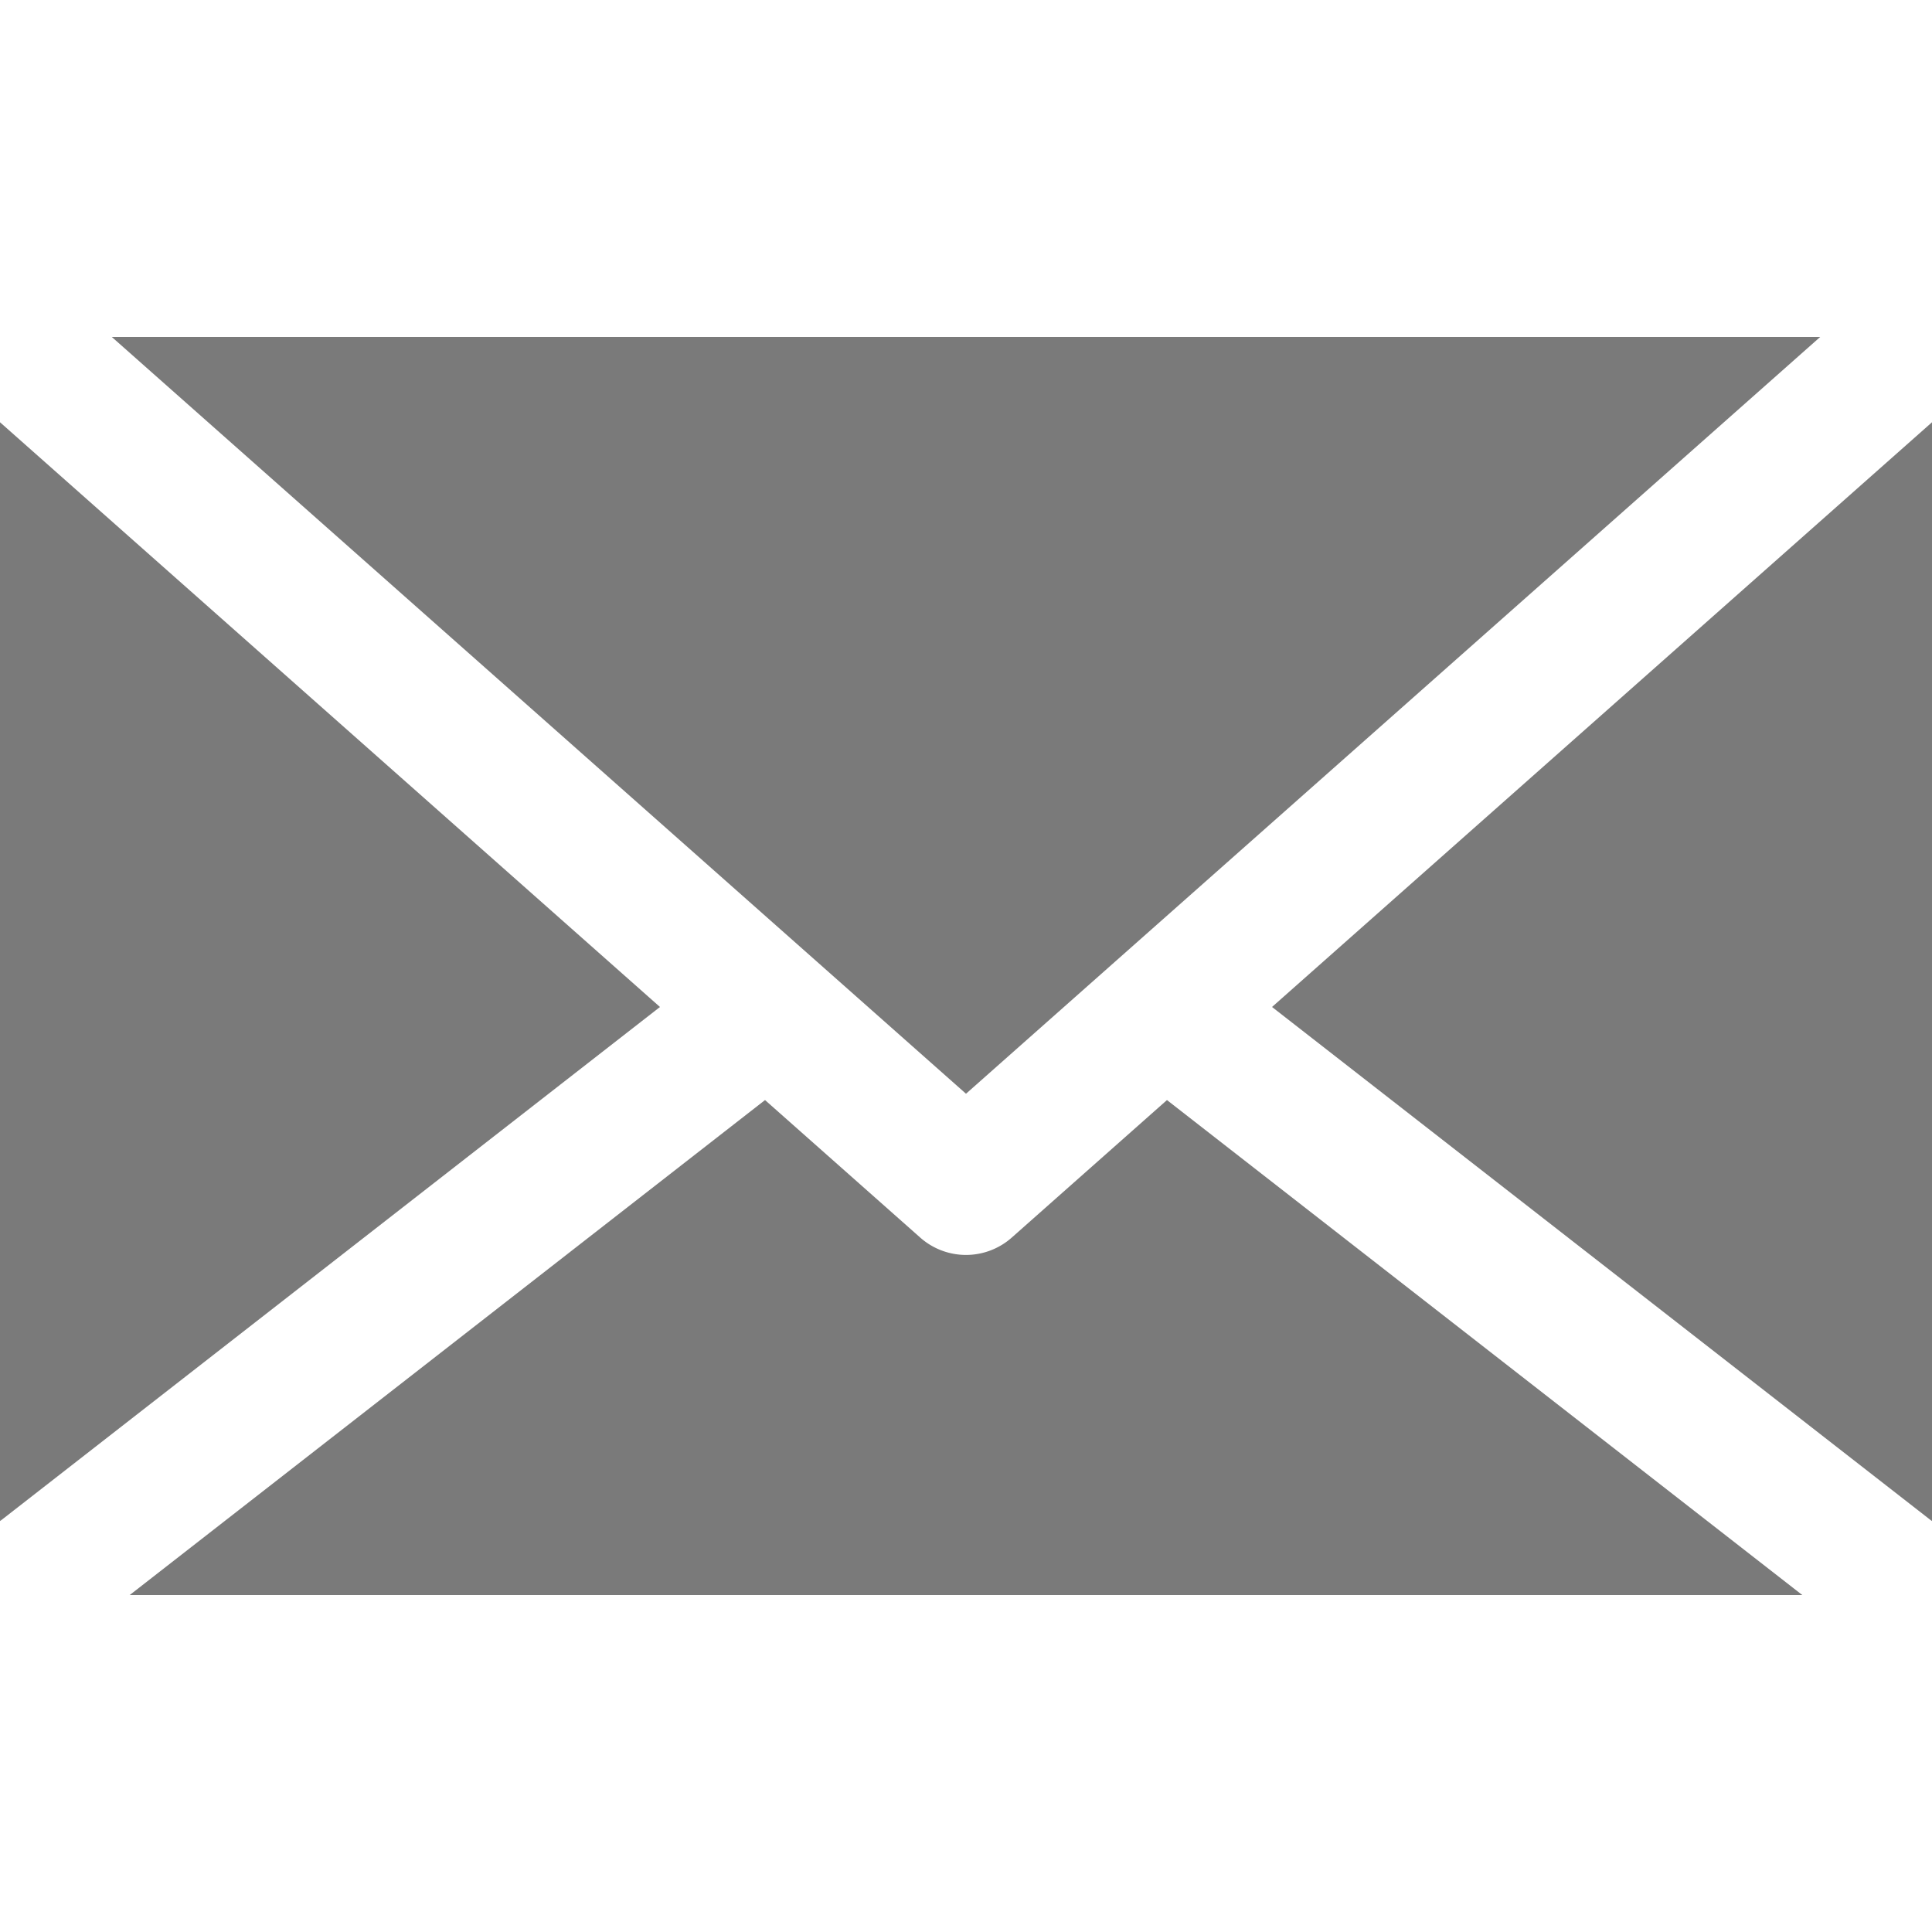 <?xml version="1.0" encoding="UTF-8"?> <svg xmlns="http://www.w3.org/2000/svg" width="512" height="512" data-name="Layer 1"><g><title>Layer 1</title><path fill="#7a7a7a" id="svg_1" fill-rule="evenodd" d="m0,402.567l0,-290.665l174.9,154.958l-174.873,136.237c0,-0.178 -0.025,-0.351 -0.025,-0.534l-0.002,0.004zm337.1,-135.707l174.9,-154.958l0,290.665c0,0.183 -0.022,0.356 -0.027,0.534l-174.873,-136.241zm-134.36,24.669l-168.366,131.173l443.254,0l-168.369,-131.173l-41.134,36.443a18.287,18.287 0 0 1 -24.251,0l-41.133,-36.443l-0.001,0zm53.26,-1.677l226.373,-200.555l-452.746,0l226.373,200.555z"></path></g></svg> 